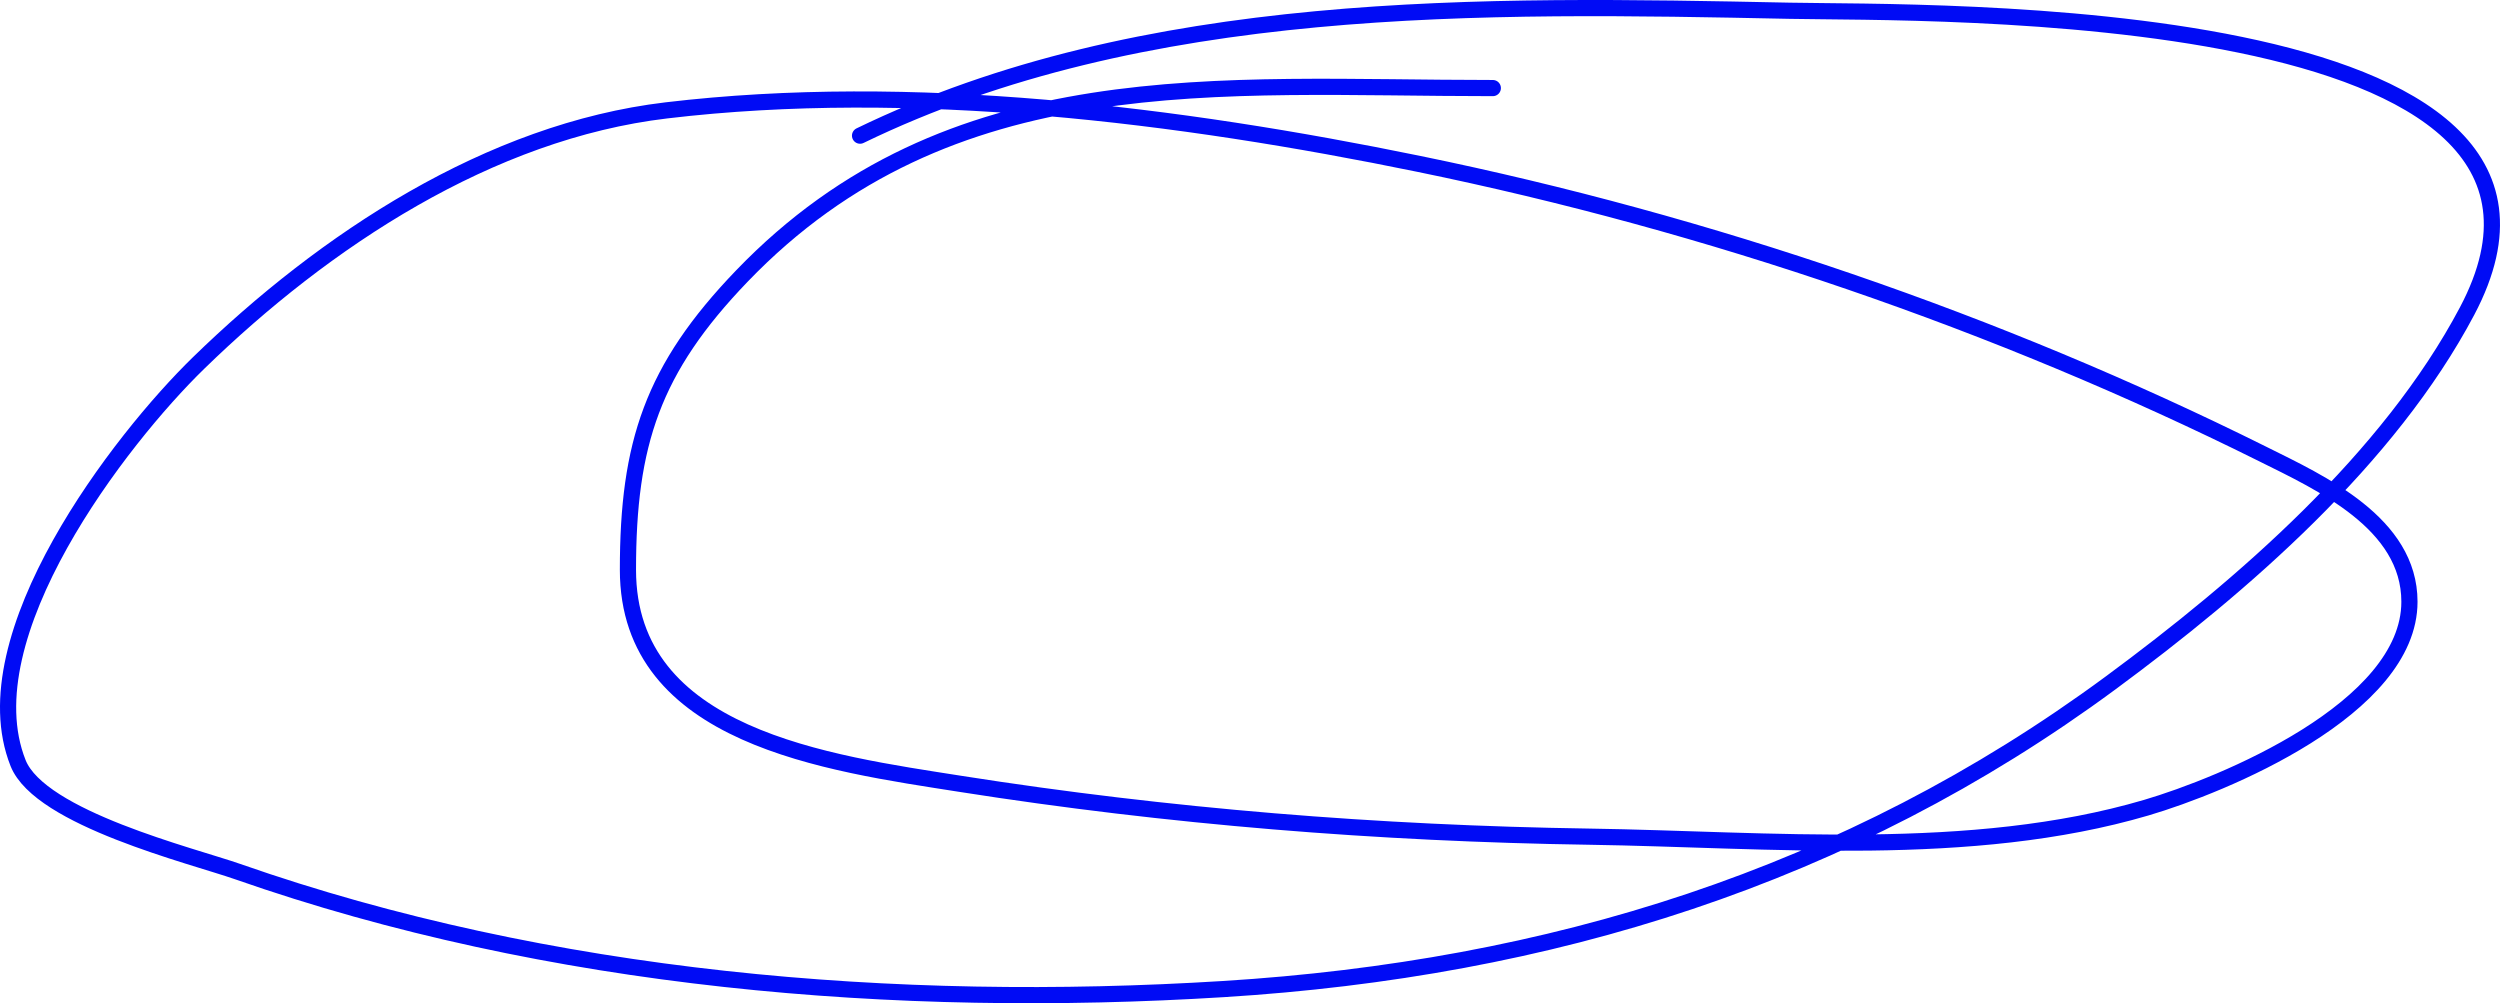 <?xml version="1.0" encoding="UTF-8"?> <svg xmlns="http://www.w3.org/2000/svg" width="309" height="124" viewBox="0 0 309 124" fill="none"><path d="M184.512 10.886C150.71 10.886 117.412 7.366 91.683 34.132C80.652 45.608 77.613 54.818 77.613 70.425C77.613 91.121 102.398 94.317 118.728 96.887C144.434 100.933 170.381 103.018 196.39 103.411C218.674 103.748 243.615 106.201 265.28 99.828C274.693 97.058 297.807 87.603 297.807 74.376C297.807 64.666 286.88 59.701 279.625 56.092C246.839 39.78 211.185 27.607 175.375 20.258C145.693 14.166 112.665 10.043 82.364 13.643C60.487 16.241 40.11 29.711 24.529 44.882C14.889 54.269 -3.996 78.647 2.235 94.315C4.958 101.158 23.814 105.783 29.371 107.729C67.901 121.222 110.747 124.766 151.254 122.247C191.407 119.749 228.294 108.449 260.895 84.391C277.165 72.384 295.266 56.728 304.933 38.451C325.353 -0.155 237.726 1.674 221.241 1.33C183.292 0.539 141.31 -0.222 106.302 16.767" stroke="#000BF5" stroke-width="2" stroke-linecap="round"></path></svg> 